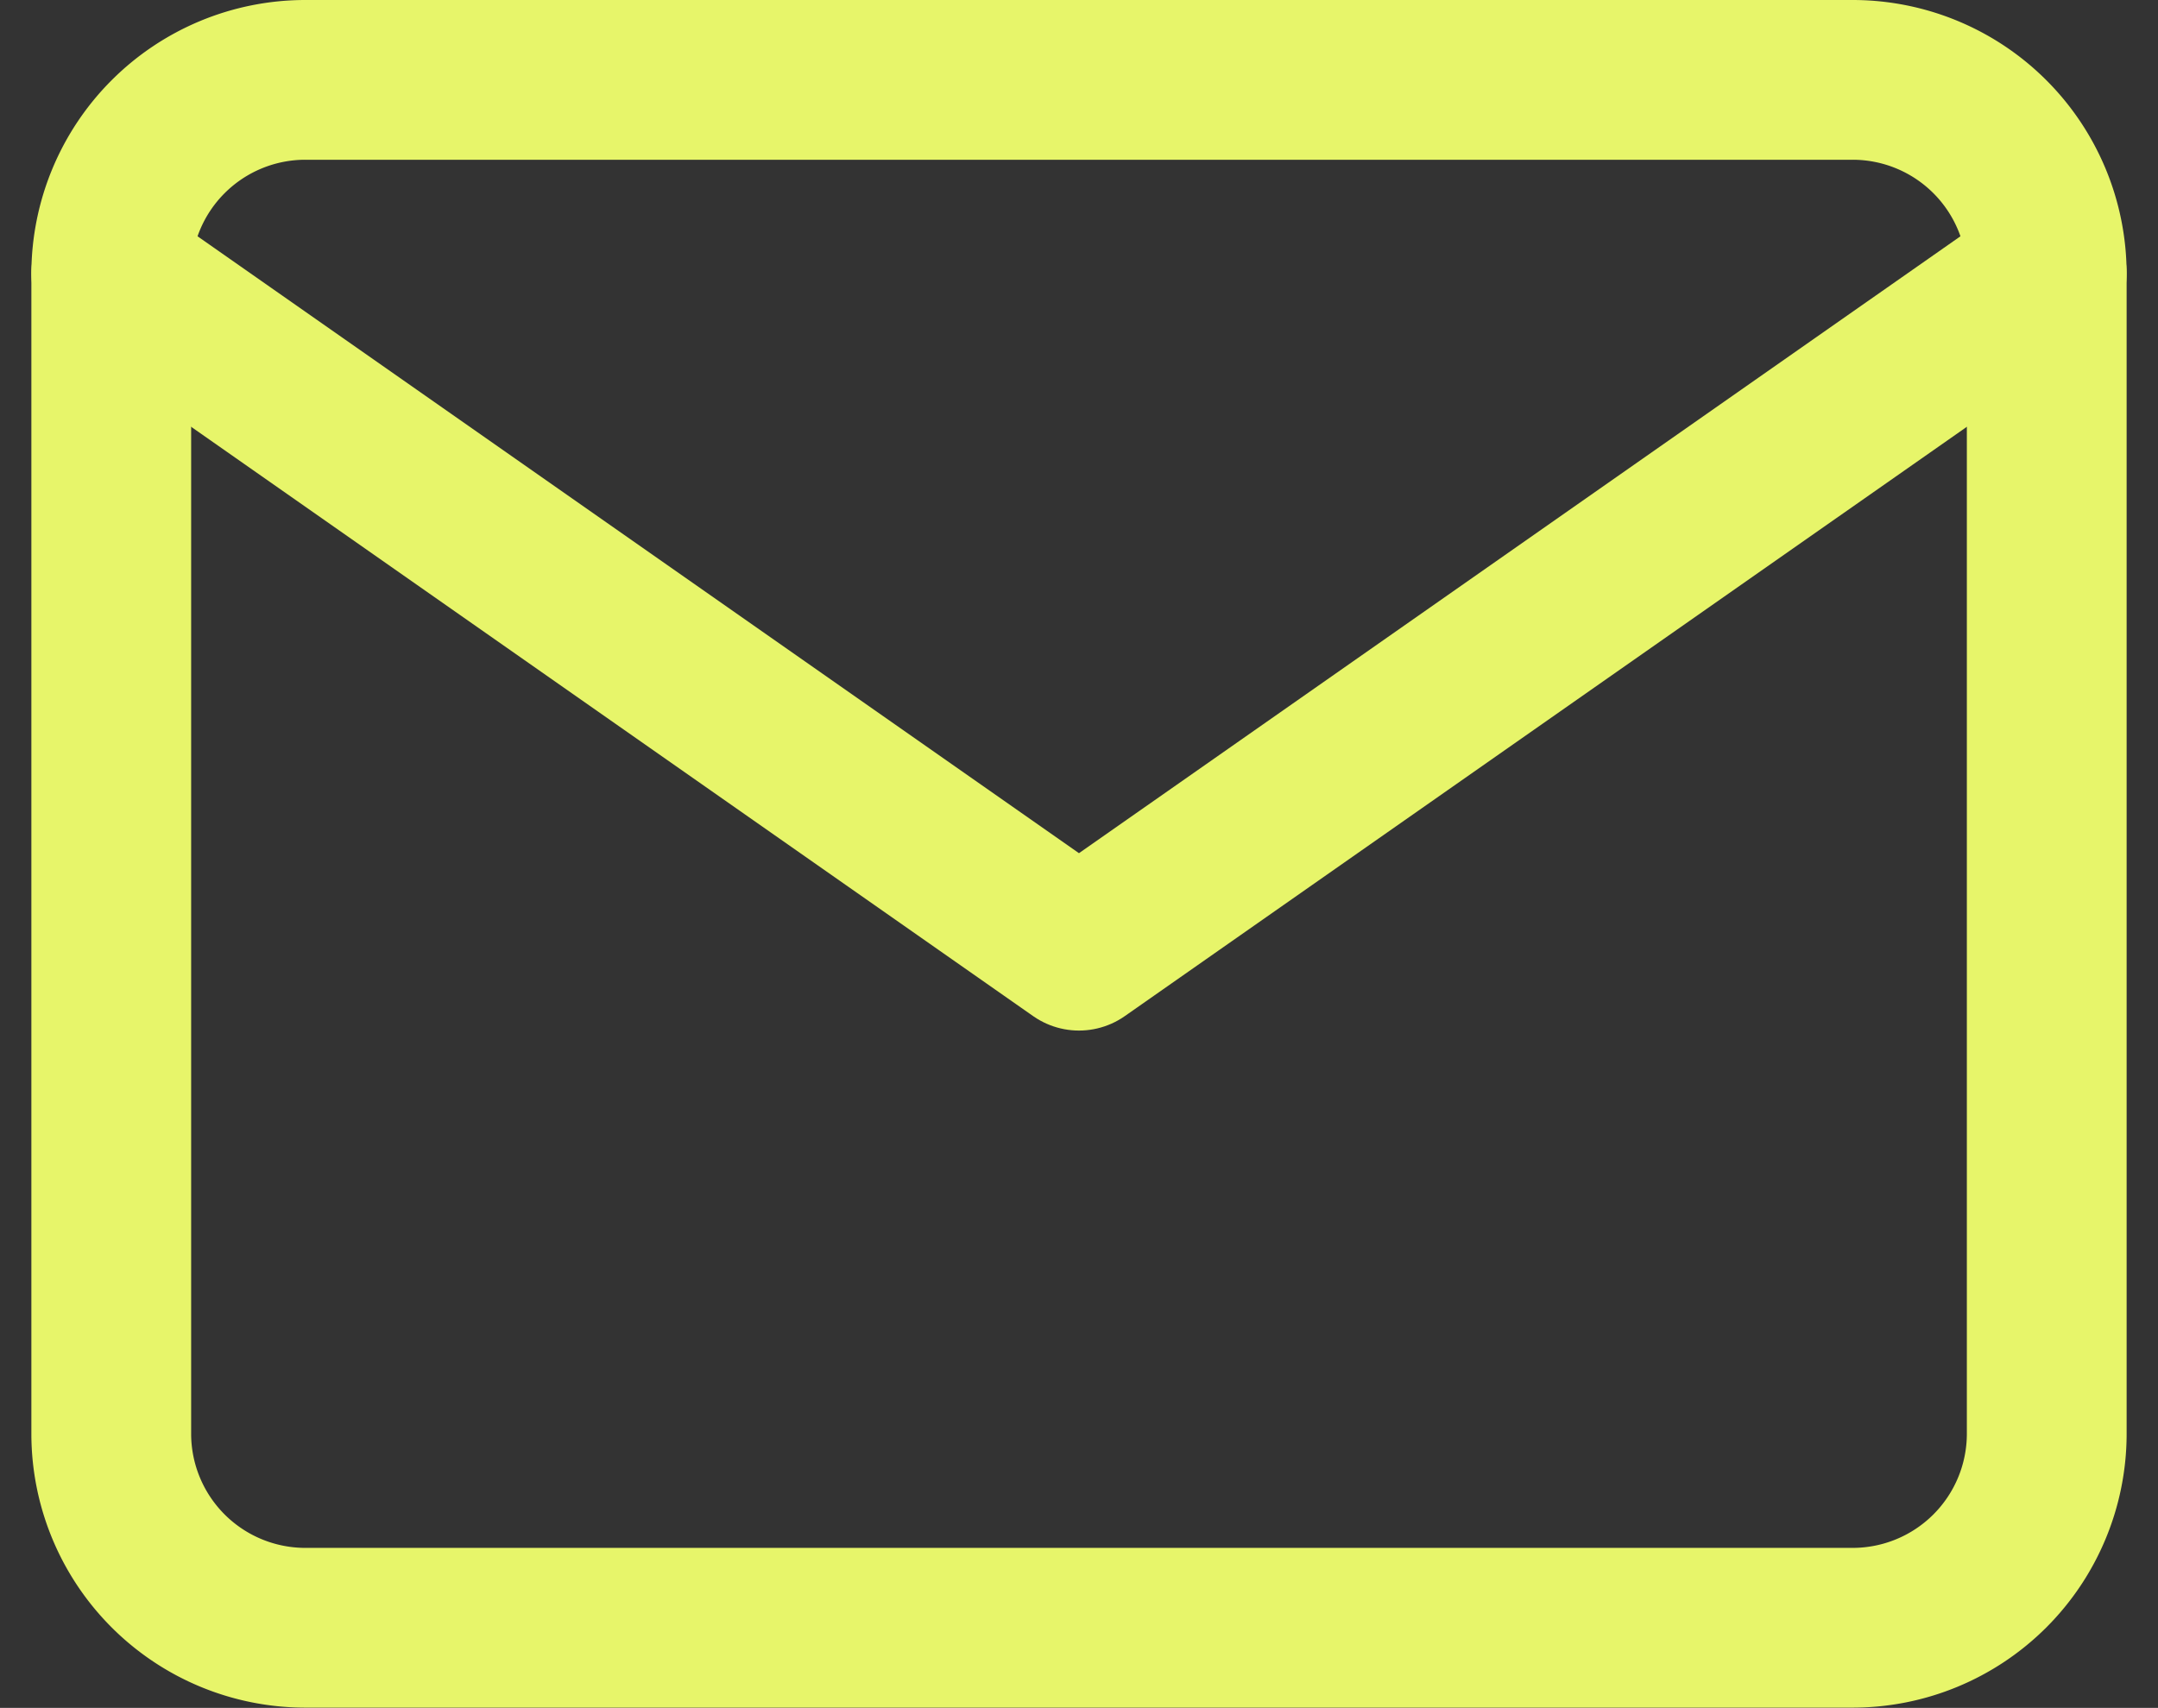 <svg xmlns="http://www.w3.org/2000/svg" width="40.519" height="32.073" viewBox="0 0 40.519 32.073">
  <rect x="0" y="0" width="40.519" height="32.073" fill="#333333" stroke="none"/>
  <g id="Icon_feather-mail" data-name="Icon feather-mail" transform="translate(-0.911 -4.5)">
    <path id="Path_9" data-name="Path 9" d="M6.634,6H35.707a3.645,3.645,0,0,1,3.634,3.634v21.8a3.645,3.645,0,0,1-3.634,3.634H6.634A3.645,3.645,0,0,1,3,31.439V9.634A3.645,3.645,0,0,1,6.634,6Z" transform="translate(0 0)" fill="none" stroke="#e7f56a" stroke-linecap="round" stroke-linejoin="round" stroke-width="3"/>
    <path id="Path_10" data-name="Path 10" d="M39.341,9,21.17,21.719,3,9" transform="translate(0 0.634)" fill="none" stroke="#e7f56a" stroke-linecap="round" stroke-linejoin="round" stroke-width="3"/>
  </g>
</svg>
